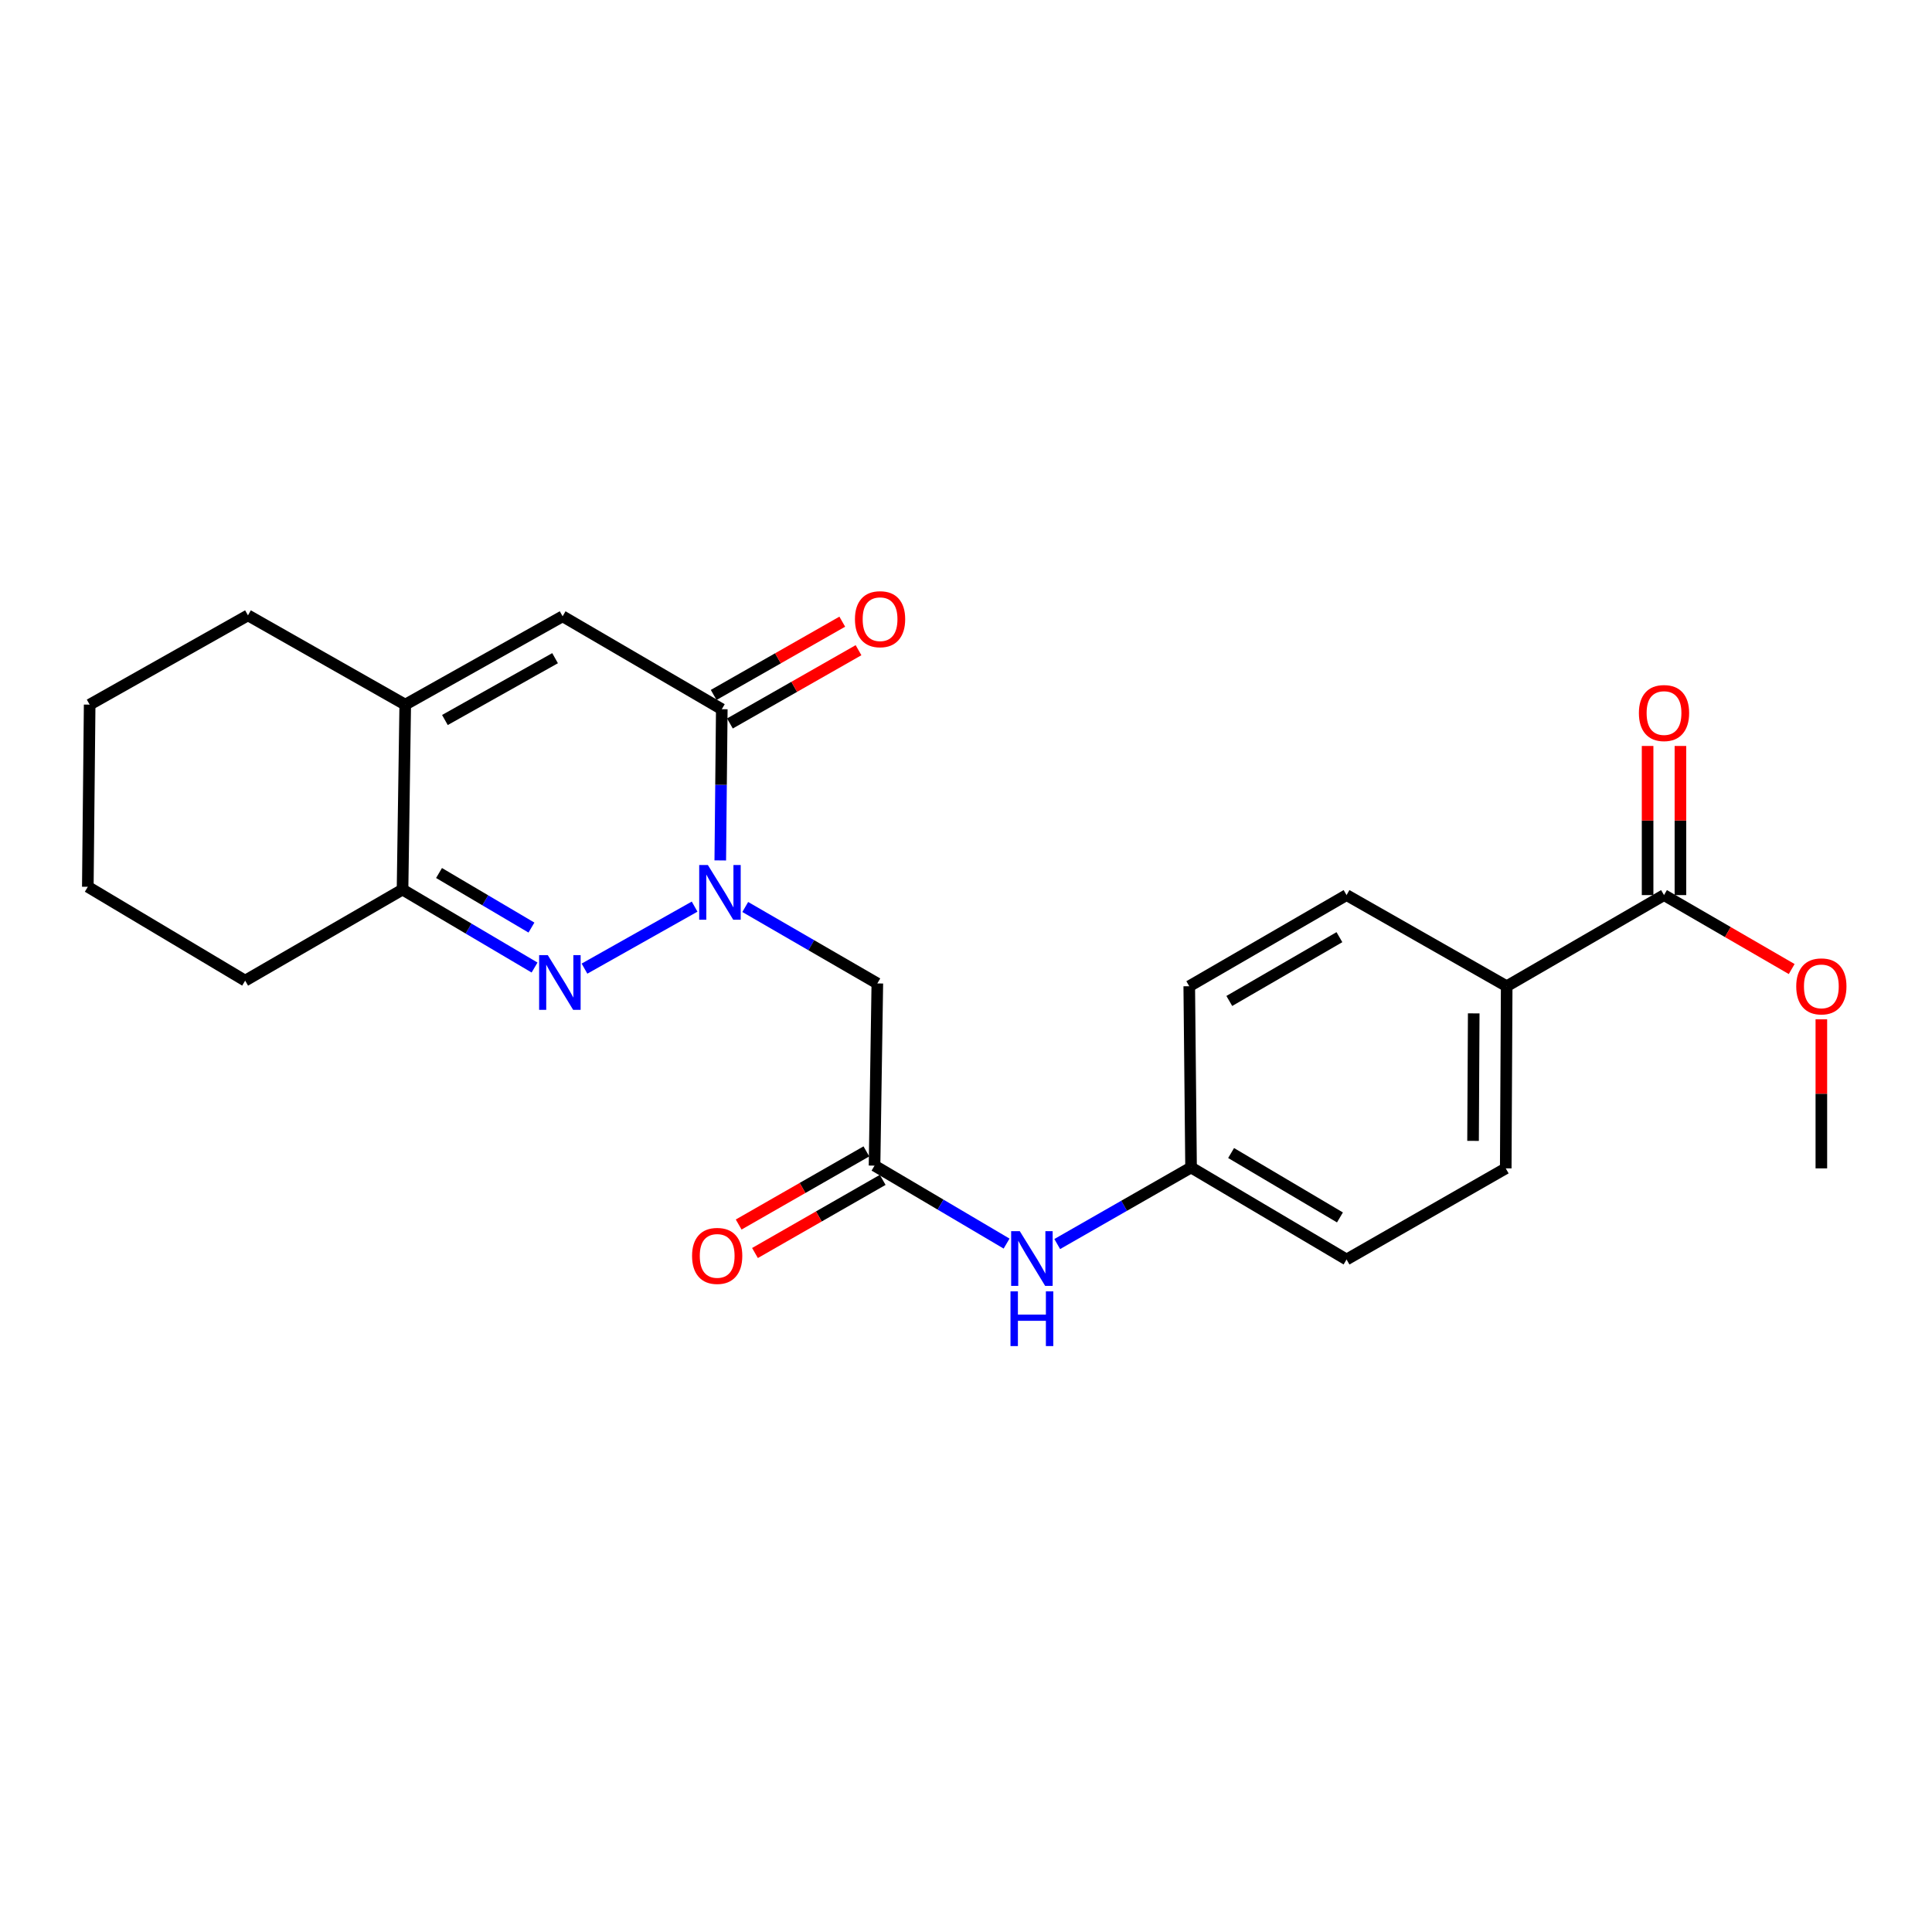 <?xml version='1.0' encoding='iso-8859-1'?>
<svg version='1.1' baseProfile='full'
              xmlns='http://www.w3.org/2000/svg'
                      xmlns:rdkit='http://www.rdkit.org/xml'
                      xmlns:xlink='http://www.w3.org/1999/xlink'
                  xml:space='preserve'
width='1000px' height='1000px' viewBox='0 0 1000 1000'>
<!-- END OF HEADER -->
<rect style='opacity:1.0;fill:#FFFFFF;stroke:none' width='1000' height='1000' x='0' y='0'> </rect>
<path class='bond-0' d='M 359.529,469.267 L 302.532,501.36' style='fill:none;fill-rule:evenodd;stroke:#0000FF;stroke-width:6px;stroke-linecap:butt;stroke-linejoin:miter;stroke-opacity:1' />
<path class='bond-1' d='M 372.812,445.351 L 373.206,406.217' style='fill:none;fill-rule:evenodd;stroke:#0000FF;stroke-width:6px;stroke-linecap:butt;stroke-linejoin:miter;stroke-opacity:1' />
<path class='bond-1' d='M 373.206,406.217 L 373.599,367.084' style='fill:none;fill-rule:evenodd;stroke:#000000;stroke-width:6px;stroke-linecap:butt;stroke-linejoin:miter;stroke-opacity:1' />
<path class='bond-3' d='M 385.739,469.458 L 419.921,489.241' style='fill:none;fill-rule:evenodd;stroke:#0000FF;stroke-width:6px;stroke-linecap:butt;stroke-linejoin:miter;stroke-opacity:1' />
<path class='bond-3' d='M 419.921,489.241 L 454.104,509.024' style='fill:none;fill-rule:evenodd;stroke:#000000;stroke-width:6px;stroke-linecap:butt;stroke-linejoin:miter;stroke-opacity:1' />
<path class='bond-4' d='M 276.686,500.796 L 242.519,480.621' style='fill:none;fill-rule:evenodd;stroke:#0000FF;stroke-width:6px;stroke-linecap:butt;stroke-linejoin:miter;stroke-opacity:1' />
<path class='bond-4' d='M 242.519,480.621 L 208.352,460.446' style='fill:none;fill-rule:evenodd;stroke:#000000;stroke-width:6px;stroke-linecap:butt;stroke-linejoin:miter;stroke-opacity:1' />
<path class='bond-4' d='M 275.076,480.111 L 251.159,465.989' style='fill:none;fill-rule:evenodd;stroke:#0000FF;stroke-width:6px;stroke-linecap:butt;stroke-linejoin:miter;stroke-opacity:1' />
<path class='bond-4' d='M 251.159,465.989 L 227.241,451.867' style='fill:none;fill-rule:evenodd;stroke:#000000;stroke-width:6px;stroke-linecap:butt;stroke-linejoin:miter;stroke-opacity:1' />
<path class='bond-2' d='M 373.599,367.084 L 291.207,318.996' style='fill:none;fill-rule:evenodd;stroke:#000000;stroke-width:6px;stroke-linecap:butt;stroke-linejoin:miter;stroke-opacity:1' />
<path class='bond-10' d='M 377.805,374.466 L 411.087,355.505' style='fill:none;fill-rule:evenodd;stroke:#000000;stroke-width:6px;stroke-linecap:butt;stroke-linejoin:miter;stroke-opacity:1' />
<path class='bond-10' d='M 411.087,355.505 L 444.369,336.544' style='fill:none;fill-rule:evenodd;stroke:#FF0000;stroke-width:6px;stroke-linecap:butt;stroke-linejoin:miter;stroke-opacity:1' />
<path class='bond-10' d='M 369.394,359.702 L 402.675,340.741' style='fill:none;fill-rule:evenodd;stroke:#000000;stroke-width:6px;stroke-linecap:butt;stroke-linejoin:miter;stroke-opacity:1' />
<path class='bond-10' d='M 402.675,340.741 L 435.957,321.78' style='fill:none;fill-rule:evenodd;stroke:#FF0000;stroke-width:6px;stroke-linecap:butt;stroke-linejoin:miter;stroke-opacity:1' />
<path class='bond-5' d='M 291.207,318.996 L 209.749,364.715' style='fill:none;fill-rule:evenodd;stroke:#000000;stroke-width:6px;stroke-linecap:butt;stroke-linejoin:miter;stroke-opacity:1' />
<path class='bond-5' d='M 287.305,340.672 L 230.284,372.675' style='fill:none;fill-rule:evenodd;stroke:#000000;stroke-width:6px;stroke-linecap:butt;stroke-linejoin:miter;stroke-opacity:1' />
<path class='bond-6' d='M 454.104,509.024 L 452.66,603.33' style='fill:none;fill-rule:evenodd;stroke:#000000;stroke-width:6px;stroke-linecap:butt;stroke-linejoin:miter;stroke-opacity:1' />
<path class='bond-20' d='M 208.352,460.446 L 126.894,507.58' style='fill:none;fill-rule:evenodd;stroke:#000000;stroke-width:6px;stroke-linecap:butt;stroke-linejoin:miter;stroke-opacity:1' />
<path class='bond-24' d='M 208.352,460.446 L 209.749,364.715' style='fill:none;fill-rule:evenodd;stroke:#000000;stroke-width:6px;stroke-linecap:butt;stroke-linejoin:miter;stroke-opacity:1' />
<path class='bond-19' d='M 209.749,364.715 L 128.347,318.506' style='fill:none;fill-rule:evenodd;stroke:#000000;stroke-width:6px;stroke-linecap:butt;stroke-linejoin:miter;stroke-opacity:1' />
<path class='bond-8' d='M 452.66,603.33 L 486.832,623.505' style='fill:none;fill-rule:evenodd;stroke:#000000;stroke-width:6px;stroke-linecap:butt;stroke-linejoin:miter;stroke-opacity:1' />
<path class='bond-8' d='M 486.832,623.505 L 521.004,643.681' style='fill:none;fill-rule:evenodd;stroke:#0000FF;stroke-width:6px;stroke-linecap:butt;stroke-linejoin:miter;stroke-opacity:1' />
<path class='bond-11' d='M 448.438,595.957 L 415.386,614.885' style='fill:none;fill-rule:evenodd;stroke:#000000;stroke-width:6px;stroke-linecap:butt;stroke-linejoin:miter;stroke-opacity:1' />
<path class='bond-11' d='M 415.386,614.885 L 382.335,633.812' style='fill:none;fill-rule:evenodd;stroke:#FF0000;stroke-width:6px;stroke-linecap:butt;stroke-linejoin:miter;stroke-opacity:1' />
<path class='bond-11' d='M 456.882,610.703 L 423.831,629.63' style='fill:none;fill-rule:evenodd;stroke:#000000;stroke-width:6px;stroke-linecap:butt;stroke-linejoin:miter;stroke-opacity:1' />
<path class='bond-11' d='M 423.831,629.63 L 390.78,648.558' style='fill:none;fill-rule:evenodd;stroke:#FF0000;stroke-width:6px;stroke-linecap:butt;stroke-linejoin:miter;stroke-opacity:1' />
<path class='bond-7' d='M 861.29,463.297 L 779.86,510.469' style='fill:none;fill-rule:evenodd;stroke:#000000;stroke-width:6px;stroke-linecap:butt;stroke-linejoin:miter;stroke-opacity:1' />
<path class='bond-12' d='M 869.786,463.297 L 869.786,424.703' style='fill:none;fill-rule:evenodd;stroke:#000000;stroke-width:6px;stroke-linecap:butt;stroke-linejoin:miter;stroke-opacity:1' />
<path class='bond-12' d='M 869.786,424.703 L 869.786,386.109' style='fill:none;fill-rule:evenodd;stroke:#FF0000;stroke-width:6px;stroke-linecap:butt;stroke-linejoin:miter;stroke-opacity:1' />
<path class='bond-12' d='M 852.794,463.297 L 852.794,424.703' style='fill:none;fill-rule:evenodd;stroke:#000000;stroke-width:6px;stroke-linecap:butt;stroke-linejoin:miter;stroke-opacity:1' />
<path class='bond-12' d='M 852.794,424.703 L 852.794,386.109' style='fill:none;fill-rule:evenodd;stroke:#FF0000;stroke-width:6px;stroke-linecap:butt;stroke-linejoin:miter;stroke-opacity:1' />
<path class='bond-16' d='M 861.29,463.297 L 894.333,482.436' style='fill:none;fill-rule:evenodd;stroke:#000000;stroke-width:6px;stroke-linecap:butt;stroke-linejoin:miter;stroke-opacity:1' />
<path class='bond-16' d='M 894.333,482.436 L 927.376,501.576' style='fill:none;fill-rule:evenodd;stroke:#FF0000;stroke-width:6px;stroke-linecap:butt;stroke-linejoin:miter;stroke-opacity:1' />
<path class='bond-15' d='M 547.221,643.915 L 581.856,624.099' style='fill:none;fill-rule:evenodd;stroke:#0000FF;stroke-width:6px;stroke-linecap:butt;stroke-linejoin:miter;stroke-opacity:1' />
<path class='bond-15' d='M 581.856,624.099 L 616.491,604.284' style='fill:none;fill-rule:evenodd;stroke:#000000;stroke-width:6px;stroke-linecap:butt;stroke-linejoin:miter;stroke-opacity:1' />
<path class='bond-9' d='M 779.86,510.469 L 779.37,604.746' style='fill:none;fill-rule:evenodd;stroke:#000000;stroke-width:6px;stroke-linecap:butt;stroke-linejoin:miter;stroke-opacity:1' />
<path class='bond-9' d='M 762.795,524.522 L 762.451,590.516' style='fill:none;fill-rule:evenodd;stroke:#000000;stroke-width:6px;stroke-linecap:butt;stroke-linejoin:miter;stroke-opacity:1' />
<path class='bond-26' d='M 779.86,510.469 L 696.977,463.297' style='fill:none;fill-rule:evenodd;stroke:#000000;stroke-width:6px;stroke-linecap:butt;stroke-linejoin:miter;stroke-opacity:1' />
<path class='bond-13' d='M 779.37,604.746 L 696.977,651.909' style='fill:none;fill-rule:evenodd;stroke:#000000;stroke-width:6px;stroke-linecap:butt;stroke-linejoin:miter;stroke-opacity:1' />
<path class='bond-14' d='M 696.977,463.297 L 615.557,510.469' style='fill:none;fill-rule:evenodd;stroke:#000000;stroke-width:6px;stroke-linecap:butt;stroke-linejoin:miter;stroke-opacity:1' />
<path class='bond-14' d='M 693.282,485.075 L 636.288,518.096' style='fill:none;fill-rule:evenodd;stroke:#000000;stroke-width:6px;stroke-linecap:butt;stroke-linejoin:miter;stroke-opacity:1' />
<path class='bond-17' d='M 616.491,604.284 L 615.557,510.469' style='fill:none;fill-rule:evenodd;stroke:#000000;stroke-width:6px;stroke-linecap:butt;stroke-linejoin:miter;stroke-opacity:1' />
<path class='bond-18' d='M 616.491,604.284 L 696.977,651.909' style='fill:none;fill-rule:evenodd;stroke:#000000;stroke-width:6px;stroke-linecap:butt;stroke-linejoin:miter;stroke-opacity:1' />
<path class='bond-18' d='M 637.217,596.804 L 693.557,630.141' style='fill:none;fill-rule:evenodd;stroke:#000000;stroke-width:6px;stroke-linecap:butt;stroke-linejoin:miter;stroke-opacity:1' />
<path class='bond-21' d='M 942.729,527.586 L 942.729,566.166' style='fill:none;fill-rule:evenodd;stroke:#FF0000;stroke-width:6px;stroke-linecap:butt;stroke-linejoin:miter;stroke-opacity:1' />
<path class='bond-21' d='M 942.729,566.166 L 942.729,604.746' style='fill:none;fill-rule:evenodd;stroke:#000000;stroke-width:6px;stroke-linecap:butt;stroke-linejoin:miter;stroke-opacity:1' />
<path class='bond-22' d='M 128.347,318.506 L 46.408,364.715' style='fill:none;fill-rule:evenodd;stroke:#000000;stroke-width:6px;stroke-linecap:butt;stroke-linejoin:miter;stroke-opacity:1' />
<path class='bond-23' d='M 126.894,507.58 L 45.455,459.002' style='fill:none;fill-rule:evenodd;stroke:#000000;stroke-width:6px;stroke-linecap:butt;stroke-linejoin:miter;stroke-opacity:1' />
<path class='bond-25' d='M 46.408,364.715 L 45.455,459.002' style='fill:none;fill-rule:evenodd;stroke:#000000;stroke-width:6px;stroke-linecap:butt;stroke-linejoin:miter;stroke-opacity:1' />
<path  class='atom-0' d='M 366.386 447.721
L 375.666 462.721
Q 376.586 464.201, 378.066 466.881
Q 379.546 469.561, 379.626 469.721
L 379.626 447.721
L 383.386 447.721
L 383.386 476.041
L 379.506 476.041
L 369.546 459.641
Q 368.386 457.721, 367.146 455.521
Q 365.946 453.321, 365.586 452.641
L 365.586 476.041
L 361.906 476.041
L 361.906 447.721
L 366.386 447.721
' fill='#0000FF'/>
<path  class='atom-1' d='M 283.531 494.373
L 292.811 509.373
Q 293.731 510.853, 295.211 513.533
Q 296.691 516.213, 296.771 516.373
L 296.771 494.373
L 300.531 494.373
L 300.531 522.693
L 296.651 522.693
L 286.691 506.293
Q 285.531 504.373, 284.291 502.173
Q 283.091 499.973, 282.731 499.293
L 282.731 522.693
L 279.051 522.693
L 279.051 494.373
L 283.531 494.373
' fill='#0000FF'/>
<path  class='atom-9' d='M 527.848 637.258
L 537.128 652.258
Q 538.048 653.738, 539.528 656.418
Q 541.008 659.098, 541.088 659.258
L 541.088 637.258
L 544.848 637.258
L 544.848 665.578
L 540.968 665.578
L 531.008 649.178
Q 529.848 647.258, 528.608 645.058
Q 527.408 642.858, 527.048 642.178
L 527.048 665.578
L 523.368 665.578
L 523.368 637.258
L 527.848 637.258
' fill='#0000FF'/>
<path  class='atom-9' d='M 523.028 668.41
L 526.868 668.41
L 526.868 680.45
L 541.348 680.45
L 541.348 668.41
L 545.188 668.41
L 545.188 696.73
L 541.348 696.73
L 541.348 683.65
L 526.868 683.65
L 526.868 696.73
L 523.028 696.73
L 523.028 668.41
' fill='#0000FF'/>
<path  class='atom-11' d='M 442.52 320.492
Q 442.52 313.692, 445.88 309.892
Q 449.24 306.092, 455.52 306.092
Q 461.8 306.092, 465.16 309.892
Q 468.52 313.692, 468.52 320.492
Q 468.52 327.372, 465.12 331.292
Q 461.72 335.172, 455.52 335.172
Q 449.28 335.172, 445.88 331.292
Q 442.52 327.412, 442.52 320.492
M 455.52 331.972
Q 459.84 331.972, 462.16 329.092
Q 464.52 326.172, 464.52 320.492
Q 464.52 314.932, 462.16 312.132
Q 459.84 309.292, 455.52 309.292
Q 451.2 309.292, 448.84 312.092
Q 446.52 314.892, 446.52 320.492
Q 446.52 326.212, 448.84 329.092
Q 451.2 331.972, 455.52 331.972
' fill='#FF0000'/>
<path  class='atom-12' d='M 358.211 650.053
Q 358.211 643.253, 361.571 639.453
Q 364.931 635.653, 371.211 635.653
Q 377.491 635.653, 380.851 639.453
Q 384.211 643.253, 384.211 650.053
Q 384.211 656.933, 380.811 660.853
Q 377.411 664.733, 371.211 664.733
Q 364.971 664.733, 361.571 660.853
Q 358.211 656.973, 358.211 650.053
M 371.211 661.533
Q 375.531 661.533, 377.851 658.653
Q 380.211 655.733, 380.211 650.053
Q 380.211 644.493, 377.851 641.693
Q 375.531 638.853, 371.211 638.853
Q 366.891 638.853, 364.531 641.653
Q 362.211 644.453, 362.211 650.053
Q 362.211 655.773, 364.531 658.653
Q 366.891 661.533, 371.211 661.533
' fill='#FF0000'/>
<path  class='atom-13' d='M 848.29 369.071
Q 848.29 362.271, 851.65 358.471
Q 855.01 354.671, 861.29 354.671
Q 867.57 354.671, 870.93 358.471
Q 874.29 362.271, 874.29 369.071
Q 874.29 375.951, 870.89 379.871
Q 867.49 383.751, 861.29 383.751
Q 855.05 383.751, 851.65 379.871
Q 848.29 375.991, 848.29 369.071
M 861.29 380.551
Q 865.61 380.551, 867.93 377.671
Q 870.29 374.751, 870.29 369.071
Q 870.29 363.511, 867.93 360.711
Q 865.61 357.871, 861.29 357.871
Q 856.97 357.871, 854.61 360.671
Q 852.29 363.471, 852.29 369.071
Q 852.29 374.791, 854.61 377.671
Q 856.97 380.551, 861.29 380.551
' fill='#FF0000'/>
<path  class='atom-17' d='M 929.729 510.549
Q 929.729 503.749, 933.089 499.949
Q 936.449 496.149, 942.729 496.149
Q 949.009 496.149, 952.369 499.949
Q 955.729 503.749, 955.729 510.549
Q 955.729 517.429, 952.329 521.349
Q 948.929 525.229, 942.729 525.229
Q 936.489 525.229, 933.089 521.349
Q 929.729 517.469, 929.729 510.549
M 942.729 522.029
Q 947.049 522.029, 949.369 519.149
Q 951.729 516.229, 951.729 510.549
Q 951.729 504.989, 949.369 502.189
Q 947.049 499.349, 942.729 499.349
Q 938.409 499.349, 936.049 502.149
Q 933.729 504.949, 933.729 510.549
Q 933.729 516.269, 936.049 519.149
Q 938.409 522.029, 942.729 522.029
' fill='#FF0000'/>
</svg>
